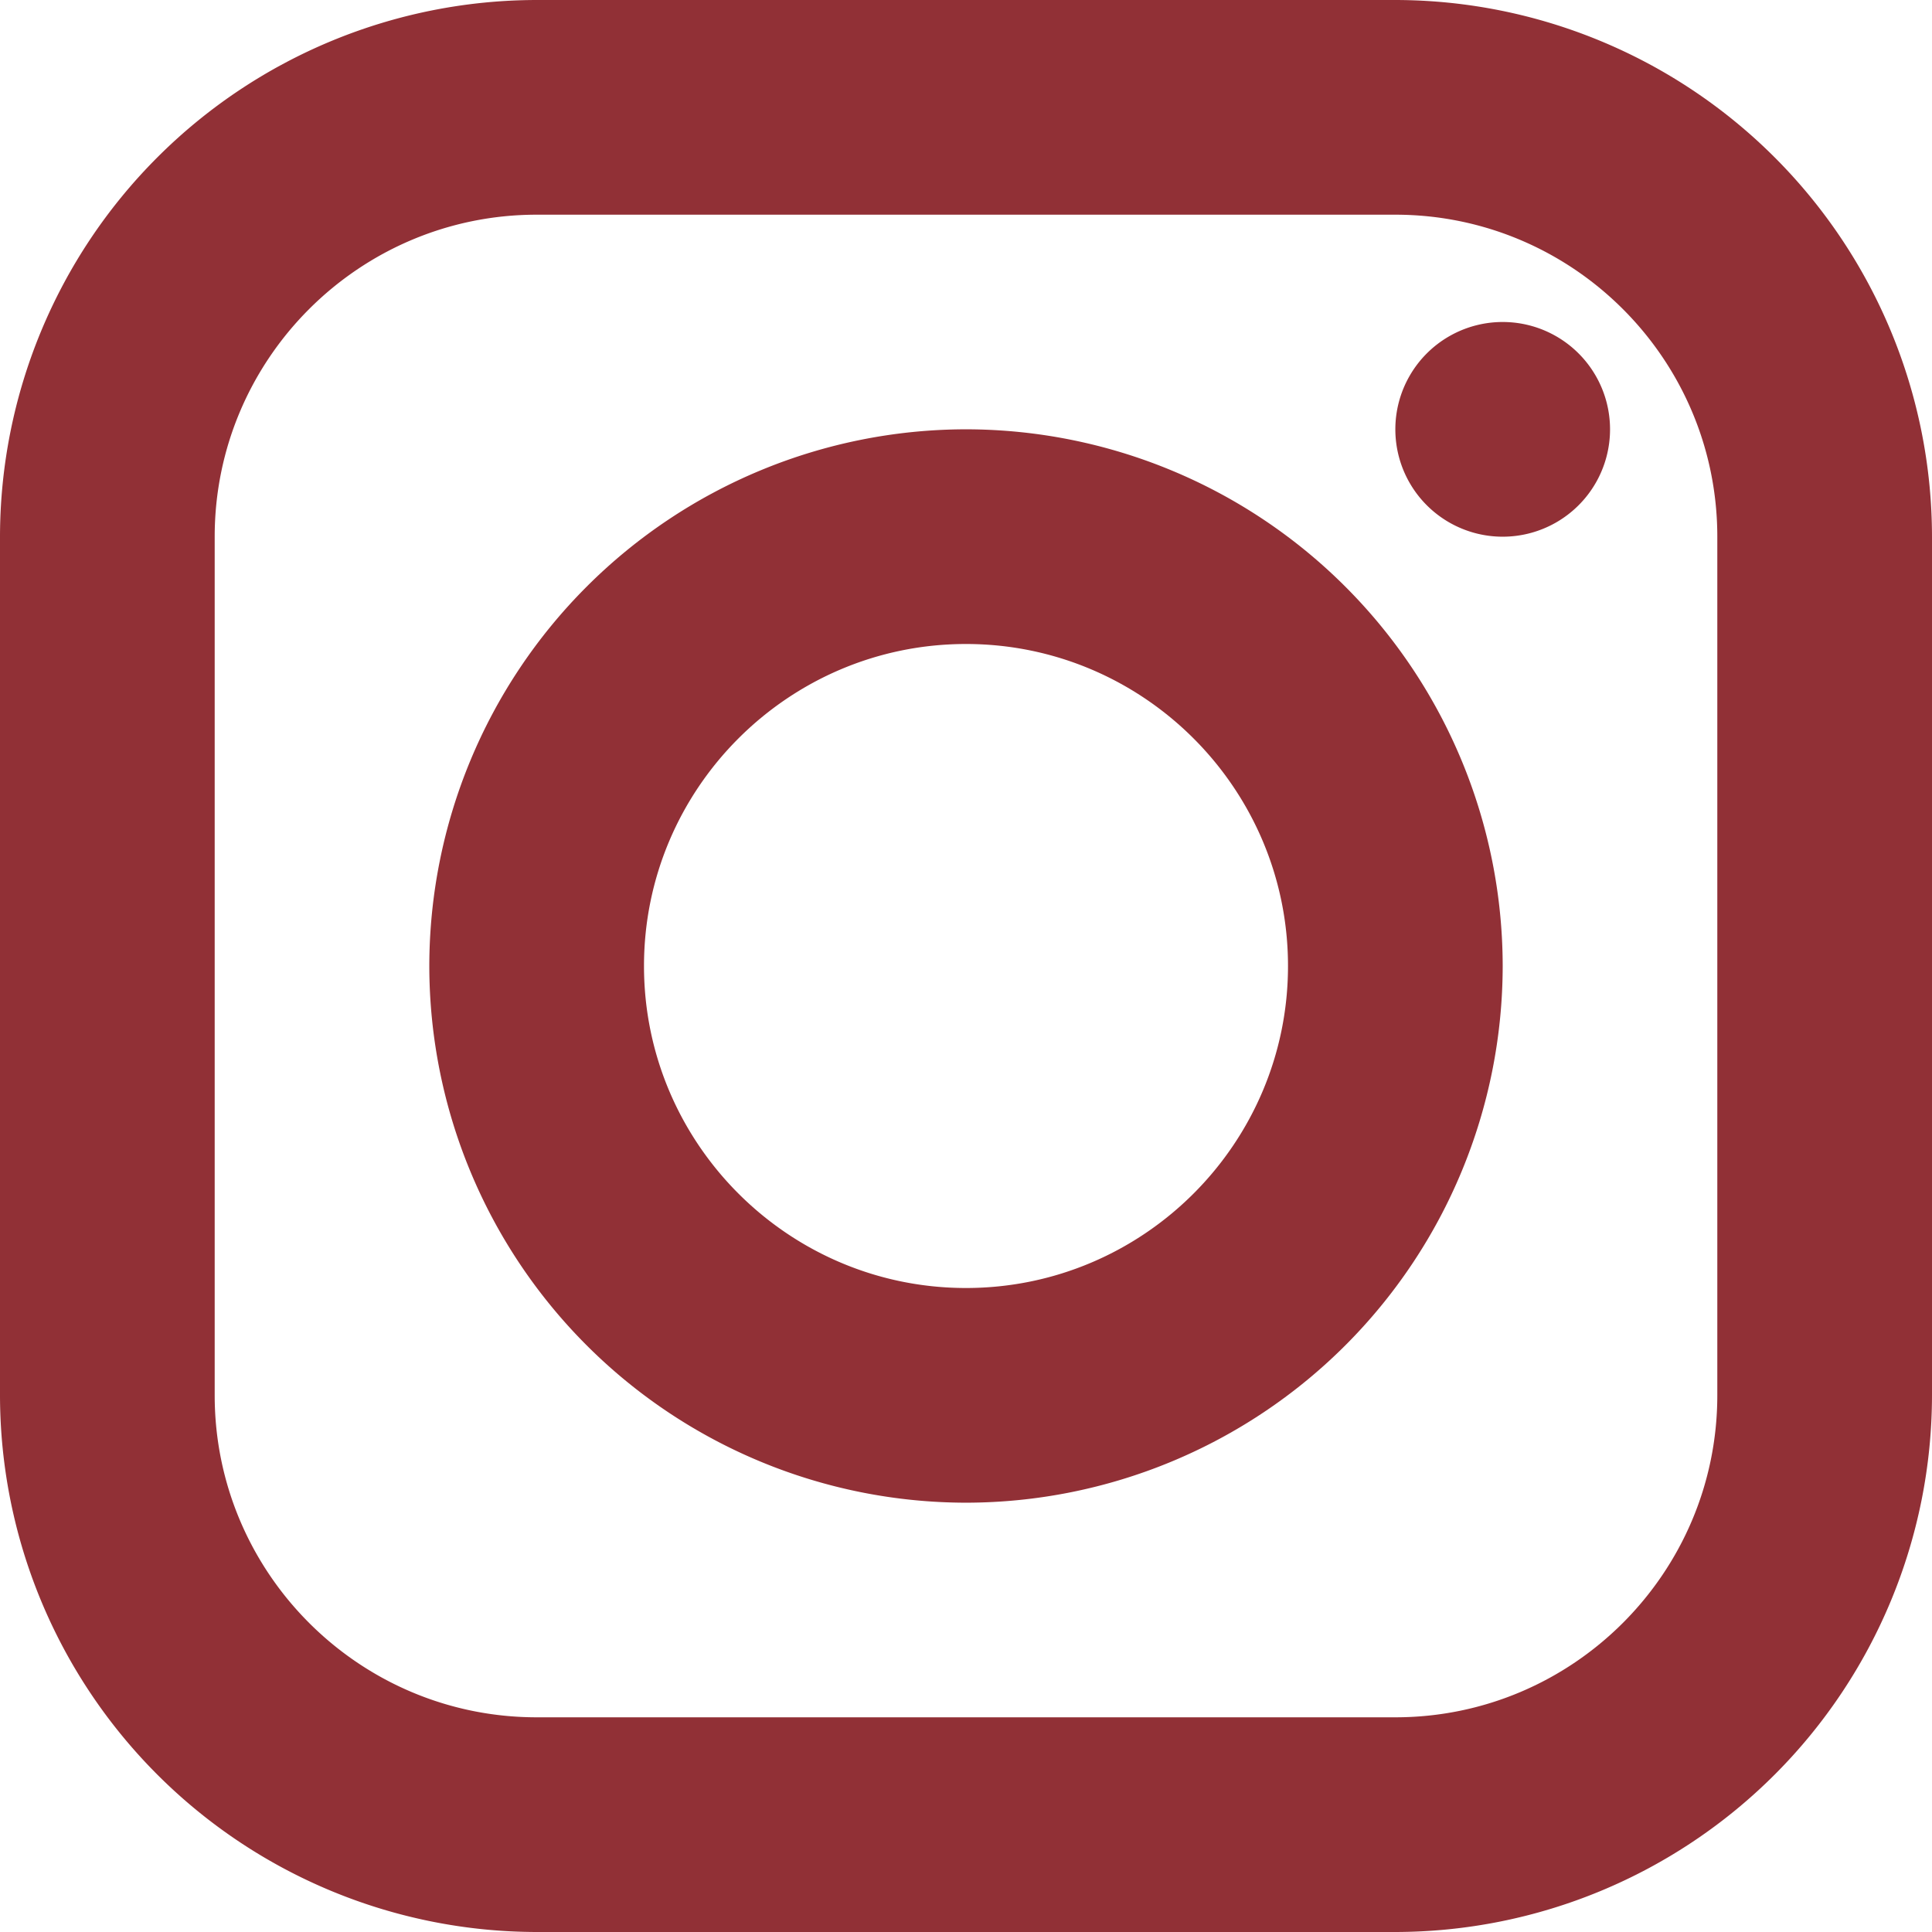 <svg xmlns="http://www.w3.org/2000/svg" viewBox="0 0 24 24" height="24" width="24"><g fill="#913036"><path d="M17.333 0H6.667A6.674 6.674 0 000 6.667v10.666A6.674 6.674 0 006.667 24h10.666A6.674 6.674 0 0024 17.333V6.667A6.674 6.674 0 0017.333 0zm4 17.333c0 2.206-1.794 4-4 4H6.667c-2.206 0-4-1.794-4-4V6.667c0-2.206 1.794-4 4-4h10.666c2.206 0 4 1.794 4 4v10.666z"/><path d="M12 5.333A6.674 6.674 0 005.333 12 6.674 6.674 0 0012 18.667 6.674 6.674 0 0018.667 12 6.674 6.674 0 0012 5.333zM12 16c-2.205 0-4-1.795-4-4s1.795-4 4-4 4 1.795 4 4-1.795 4-4 4zm6.667-12a1.333 1.333 0 100 2.667 1.333 1.333 0 000-2.667z"/></g></svg>